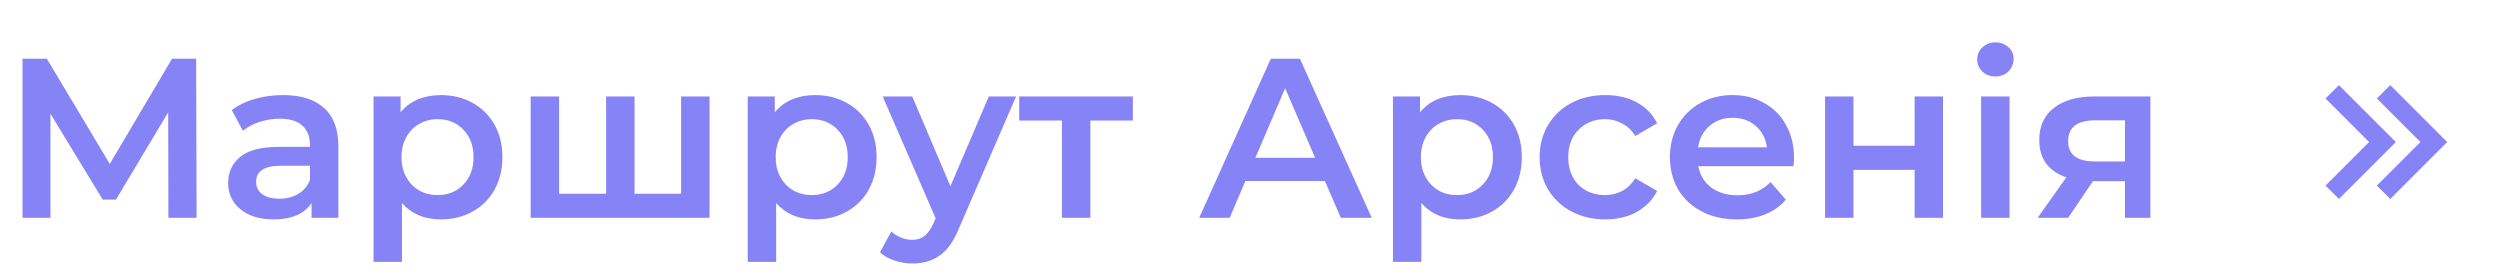 <?xml version="1.0" encoding="UTF-8"?> <svg xmlns="http://www.w3.org/2000/svg" width="264" height="29" viewBox="0 0 264 29" fill="none"> <path d="M17.784 23L17.76 11.864L12.24 21.08H10.848L5.328 12.008V23H2.376V6.2H4.944L11.592 17.312L18.168 6.2H20.712L20.76 23H17.784ZM29.901 10.04C31.789 10.04 33.229 10.496 34.221 11.408C35.229 12.304 35.733 13.664 35.733 15.488V23H32.901V21.44C32.533 22 32.005 22.432 31.317 22.736C30.645 23.024 29.829 23.168 28.869 23.168C27.909 23.168 27.069 23.008 26.349 22.688C25.629 22.352 25.069 21.896 24.669 21.32C24.285 20.728 24.093 20.064 24.093 19.328C24.093 18.176 24.517 17.256 25.365 16.568C26.229 15.864 27.581 15.512 29.421 15.512H32.733V15.32C32.733 14.424 32.461 13.736 31.917 13.256C31.389 12.776 30.597 12.536 29.541 12.536C28.821 12.536 28.109 12.648 27.405 12.872C26.717 13.096 26.133 13.408 25.653 13.808L24.477 11.624C25.149 11.112 25.957 10.72 26.901 10.448C27.845 10.176 28.845 10.04 29.901 10.04ZM29.493 20.984C30.245 20.984 30.909 20.816 31.485 20.48C32.077 20.128 32.493 19.632 32.733 18.992V17.504H29.637C27.909 17.504 27.045 18.072 27.045 19.208C27.045 19.752 27.261 20.184 27.693 20.504C28.125 20.824 28.725 20.984 29.493 20.984ZM46.55 10.04C47.798 10.04 48.91 10.312 49.886 10.856C50.878 11.4 51.654 12.168 52.214 13.16C52.774 14.152 53.054 15.296 53.054 16.592C53.054 17.888 52.774 19.04 52.214 20.048C51.654 21.04 50.878 21.808 49.886 22.352C48.91 22.896 47.798 23.168 46.55 23.168C44.822 23.168 43.454 22.592 42.446 21.44V27.656H39.446V10.184H42.302V11.864C42.798 11.256 43.406 10.8 44.126 10.496C44.862 10.192 45.67 10.04 46.55 10.04ZM46.214 20.6C47.318 20.6 48.222 20.232 48.926 19.496C49.646 18.76 50.006 17.792 50.006 16.592C50.006 15.392 49.646 14.424 48.926 13.688C48.222 12.952 47.318 12.584 46.214 12.584C45.494 12.584 44.846 12.752 44.27 13.088C43.694 13.408 43.238 13.872 42.902 14.48C42.566 15.088 42.398 15.792 42.398 16.592C42.398 17.392 42.566 18.096 42.902 18.704C43.238 19.312 43.694 19.784 44.27 20.12C44.846 20.44 45.494 20.6 46.214 20.6ZM74.927 10.184V23H56.039V10.184H59.039V20.456H64.007V10.184H67.007V20.456H71.927V10.184H74.927ZM86.065 10.04C87.313 10.04 88.425 10.312 89.401 10.856C90.393 11.4 91.169 12.168 91.729 13.16C92.289 14.152 92.569 15.296 92.569 16.592C92.569 17.888 92.289 19.04 91.729 20.048C91.169 21.04 90.393 21.808 89.401 22.352C88.425 22.896 87.313 23.168 86.065 23.168C84.337 23.168 82.969 22.592 81.961 21.44V27.656H78.961V10.184H81.817V11.864C82.313 11.256 82.921 10.8 83.641 10.496C84.377 10.192 85.185 10.04 86.065 10.04ZM85.729 20.6C86.833 20.6 87.737 20.232 88.441 19.496C89.161 18.76 89.521 17.792 89.521 16.592C89.521 15.392 89.161 14.424 88.441 13.688C87.737 12.952 86.833 12.584 85.729 12.584C85.009 12.584 84.361 12.752 83.785 13.088C83.209 13.408 82.753 13.872 82.417 14.48C82.081 15.088 81.913 15.792 81.913 16.592C81.913 17.392 82.081 18.096 82.417 18.704C82.753 19.312 83.209 19.784 83.785 20.12C84.361 20.44 85.009 20.6 85.729 20.6ZM107.299 10.184L101.3 24.032C100.74 25.424 100.06 26.4 99.26 26.96C98.46 27.536 97.492 27.824 96.356 27.824C95.716 27.824 95.084 27.72 94.46 27.512C93.835 27.304 93.323 27.016 92.924 26.648L94.124 24.44C94.412 24.712 94.748 24.928 95.132 25.088C95.531 25.248 95.931 25.328 96.332 25.328C96.859 25.328 97.291 25.192 97.627 24.92C97.98 24.648 98.299 24.192 98.588 23.552L98.803 23.048L93.212 10.184H96.332L100.364 19.664L104.42 10.184H107.299ZM119.629 12.728H115.141V23H112.141V12.728H107.629V10.184H119.629V12.728ZM139.91 19.112H131.51L129.854 23H126.638L134.198 6.2H137.27L144.854 23H141.59L139.91 19.112ZM138.878 16.664L135.71 9.32L132.566 16.664H138.878ZM154.198 10.04C155.446 10.04 156.558 10.312 157.534 10.856C158.526 11.4 159.302 12.168 159.862 13.16C160.422 14.152 160.702 15.296 160.702 16.592C160.702 17.888 160.422 19.04 159.862 20.048C159.302 21.04 158.526 21.808 157.534 22.352C156.558 22.896 155.446 23.168 154.198 23.168C152.47 23.168 151.102 22.592 150.094 21.44V27.656H147.094V10.184H149.95V11.864C150.446 11.256 151.054 10.8 151.774 10.496C152.51 10.192 153.318 10.04 154.198 10.04ZM153.862 20.6C154.966 20.6 155.87 20.232 156.574 19.496C157.294 18.76 157.654 17.792 157.654 16.592C157.654 15.392 157.294 14.424 156.574 13.688C155.87 12.952 154.966 12.584 153.862 12.584C153.142 12.584 152.494 12.752 151.918 13.088C151.342 13.408 150.886 13.872 150.55 14.48C150.214 15.088 150.046 15.792 150.046 16.592C150.046 17.392 150.214 18.096 150.55 18.704C150.886 19.312 151.342 19.784 151.918 20.12C152.494 20.44 153.142 20.6 153.862 20.6ZM169.52 23.168C168.192 23.168 167 22.888 165.944 22.328C164.888 21.768 164.064 20.992 163.472 20C162.88 18.992 162.584 17.856 162.584 16.592C162.584 15.328 162.88 14.2 163.472 13.208C164.064 12.216 164.88 11.44 165.92 10.88C166.976 10.32 168.176 10.04 169.52 10.04C170.784 10.04 171.888 10.296 172.832 10.808C173.792 11.32 174.512 12.056 174.992 13.016L172.688 14.36C172.32 13.768 171.856 13.328 171.296 13.04C170.752 12.736 170.152 12.584 169.496 12.584C168.376 12.584 167.448 12.952 166.712 13.688C165.976 14.408 165.608 15.376 165.608 16.592C165.608 17.808 165.968 18.784 166.688 19.52C167.424 20.24 168.36 20.6 169.496 20.6C170.152 20.6 170.752 20.456 171.296 20.168C171.856 19.864 172.32 19.416 172.688 18.824L174.992 20.168C174.496 21.128 173.768 21.872 172.808 22.4C171.864 22.912 170.768 23.168 169.52 23.168ZM189.446 16.664C189.446 16.872 189.43 17.168 189.398 17.552H179.342C179.518 18.496 179.974 19.248 180.71 19.808C181.462 20.352 182.39 20.624 183.494 20.624C184.902 20.624 186.062 20.16 186.974 19.232L188.582 21.08C188.006 21.768 187.278 22.288 186.398 22.64C185.518 22.992 184.526 23.168 183.422 23.168C182.014 23.168 180.774 22.888 179.702 22.328C178.63 21.768 177.798 20.992 177.206 20C176.63 18.992 176.342 17.856 176.342 16.592C176.342 15.344 176.622 14.224 177.182 13.232C177.758 12.224 178.55 11.44 179.558 10.88C180.566 10.32 181.702 10.04 182.966 10.04C184.214 10.04 185.326 10.32 186.302 10.88C187.294 11.424 188.062 12.2 188.606 13.208C189.166 14.2 189.446 15.352 189.446 16.664ZM182.966 12.44C182.006 12.44 181.19 12.728 180.518 13.304C179.862 13.864 179.462 14.616 179.318 15.56H186.59C186.462 14.632 186.07 13.88 185.414 13.304C184.758 12.728 183.942 12.44 182.966 12.44ZM192.727 10.184H195.727V15.392H202.183V10.184H205.183V23H202.183V17.936H195.727V23H192.727V10.184ZM209.204 10.184H212.204V23H209.204V10.184ZM210.715 8.072C210.172 8.072 209.716 7.904 209.348 7.568C208.98 7.216 208.796 6.784 208.796 6.272C208.796 5.76 208.98 5.336 209.348 5C209.716 4.648 210.172 4.472 210.715 4.472C211.26 4.472 211.716 4.64 212.084 4.976C212.452 5.296 212.636 5.704 212.636 6.2C212.636 6.728 212.452 7.176 212.084 7.544C211.732 7.896 211.276 8.072 210.715 8.072ZM227.082 10.184V23H224.394V19.136H221.01L218.394 23H215.178L218.202 18.728C217.274 18.408 216.562 17.92 216.066 17.264C215.586 16.592 215.346 15.768 215.346 14.792C215.346 13.32 215.866 12.184 216.906 11.384C217.946 10.584 219.378 10.184 221.202 10.184H227.082ZM221.298 12.704C219.362 12.704 218.394 13.432 218.394 14.888C218.394 16.328 219.33 17.048 221.202 17.048H224.394V12.704H221.298Z" fill="#8683F6"></path> <path d="M252.414 21.01L250.999 19.597L255.599 14.997L250.999 10.397L252.414 8.99L258.424 15L252.414 21.01ZM246.989 21.01L245.575 19.597L250.175 14.997L245.575 10.404L246.989 8.99L253 15L246.989 21.01Z" fill="#8683F6"></path> </svg> 